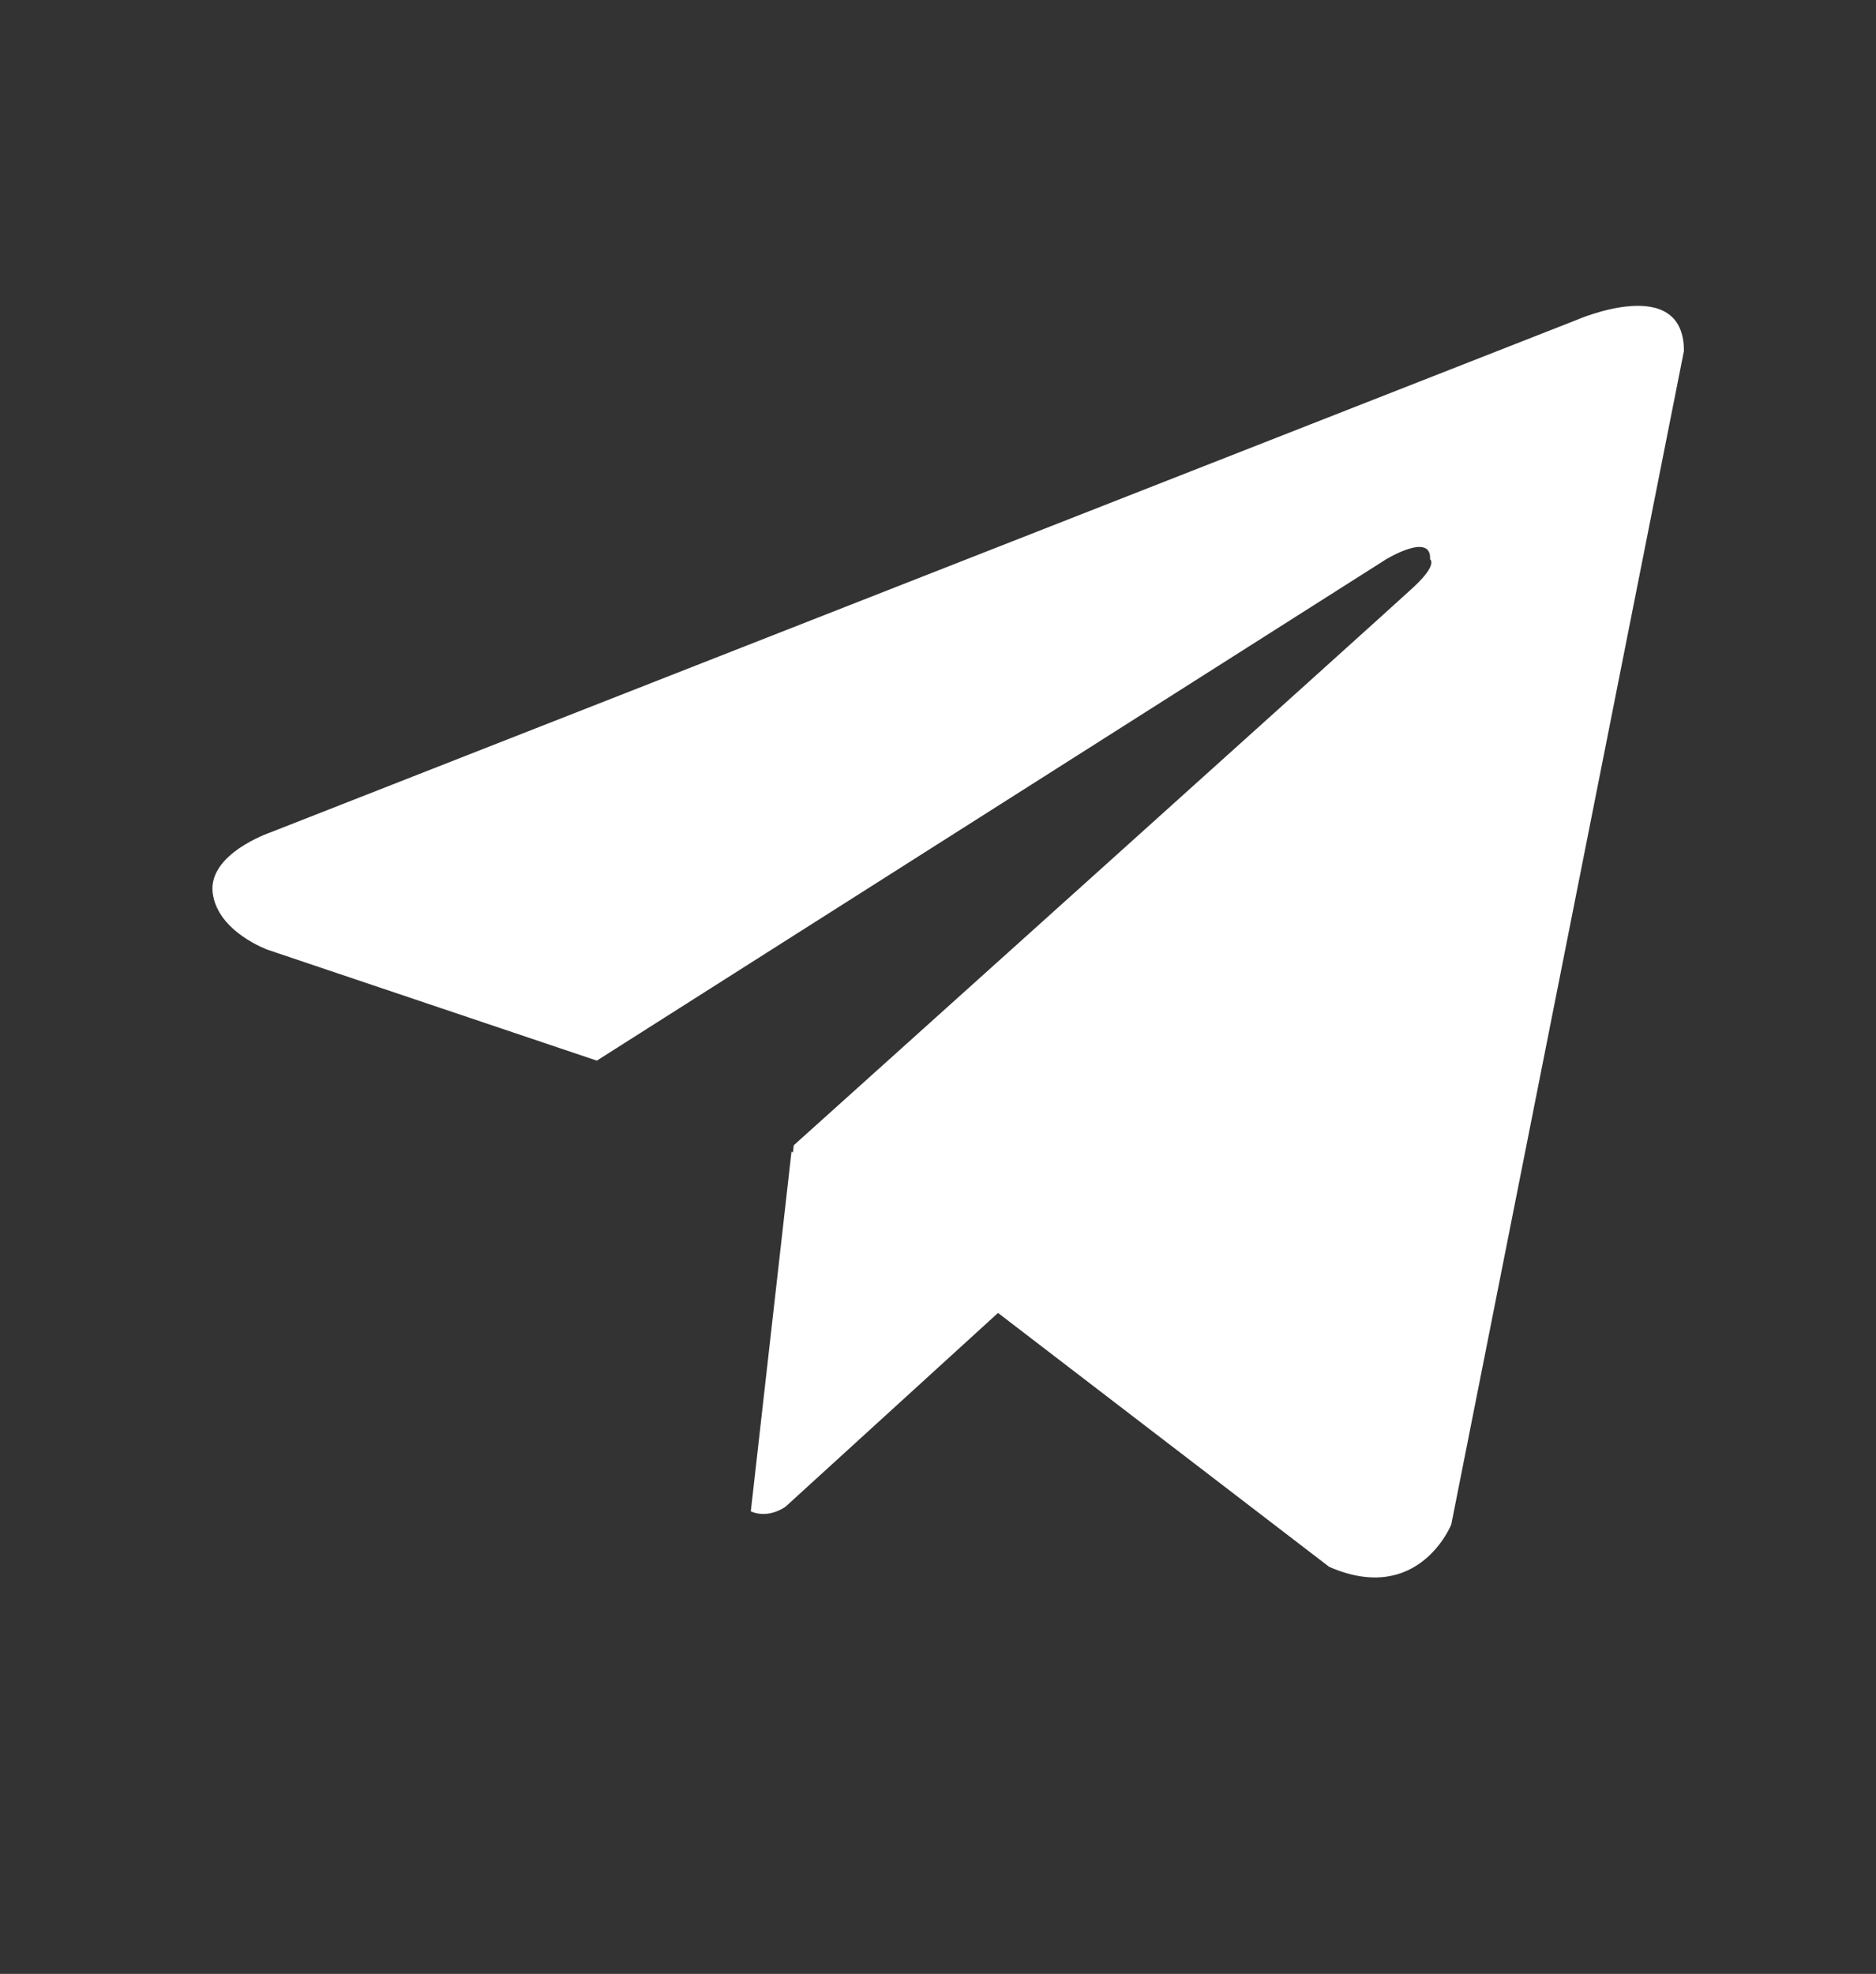 <?xml version="1.0" encoding="UTF-8"?> <svg xmlns="http://www.w3.org/2000/svg" xmlns:xlink="http://www.w3.org/1999/xlink" version="1.1" id="Слой_1" x="0px" y="0px" viewBox="0 0 231 243" style="enable-background:new 0 0 231 243;" xml:space="preserve"><rect x="0" y="0" width="231" height="243" fill="#333333" stroke="none"/> <style type="text/css"> .st0{fill:#FFFFFF;} </style> <path class="st0" d="M178.7,187.68c0,0-4.01,10.02-15.03,5.21l-40.78-31.26l-26.16,23.85c0,0-2.04,1.55-4.28,0.58l4.97-43.93 l0.04-0.37l0.17,0.14l0.11-0.91c0,0,73.34-65.93,76.35-68.74c3-2.8,2-3.4,2-3.4c0.2-3.41-5.41,0-5.41,0l-97.19,61.72l-40.48-13.63 c0,0-6.21-2.2-6.82-7.01c-0.6-4.81,7.02-7.42,7.02-7.42l160.92-63.12c0,0,13.22-5.81,13.22,3.81L178.7,187.68z"></path> </svg> 